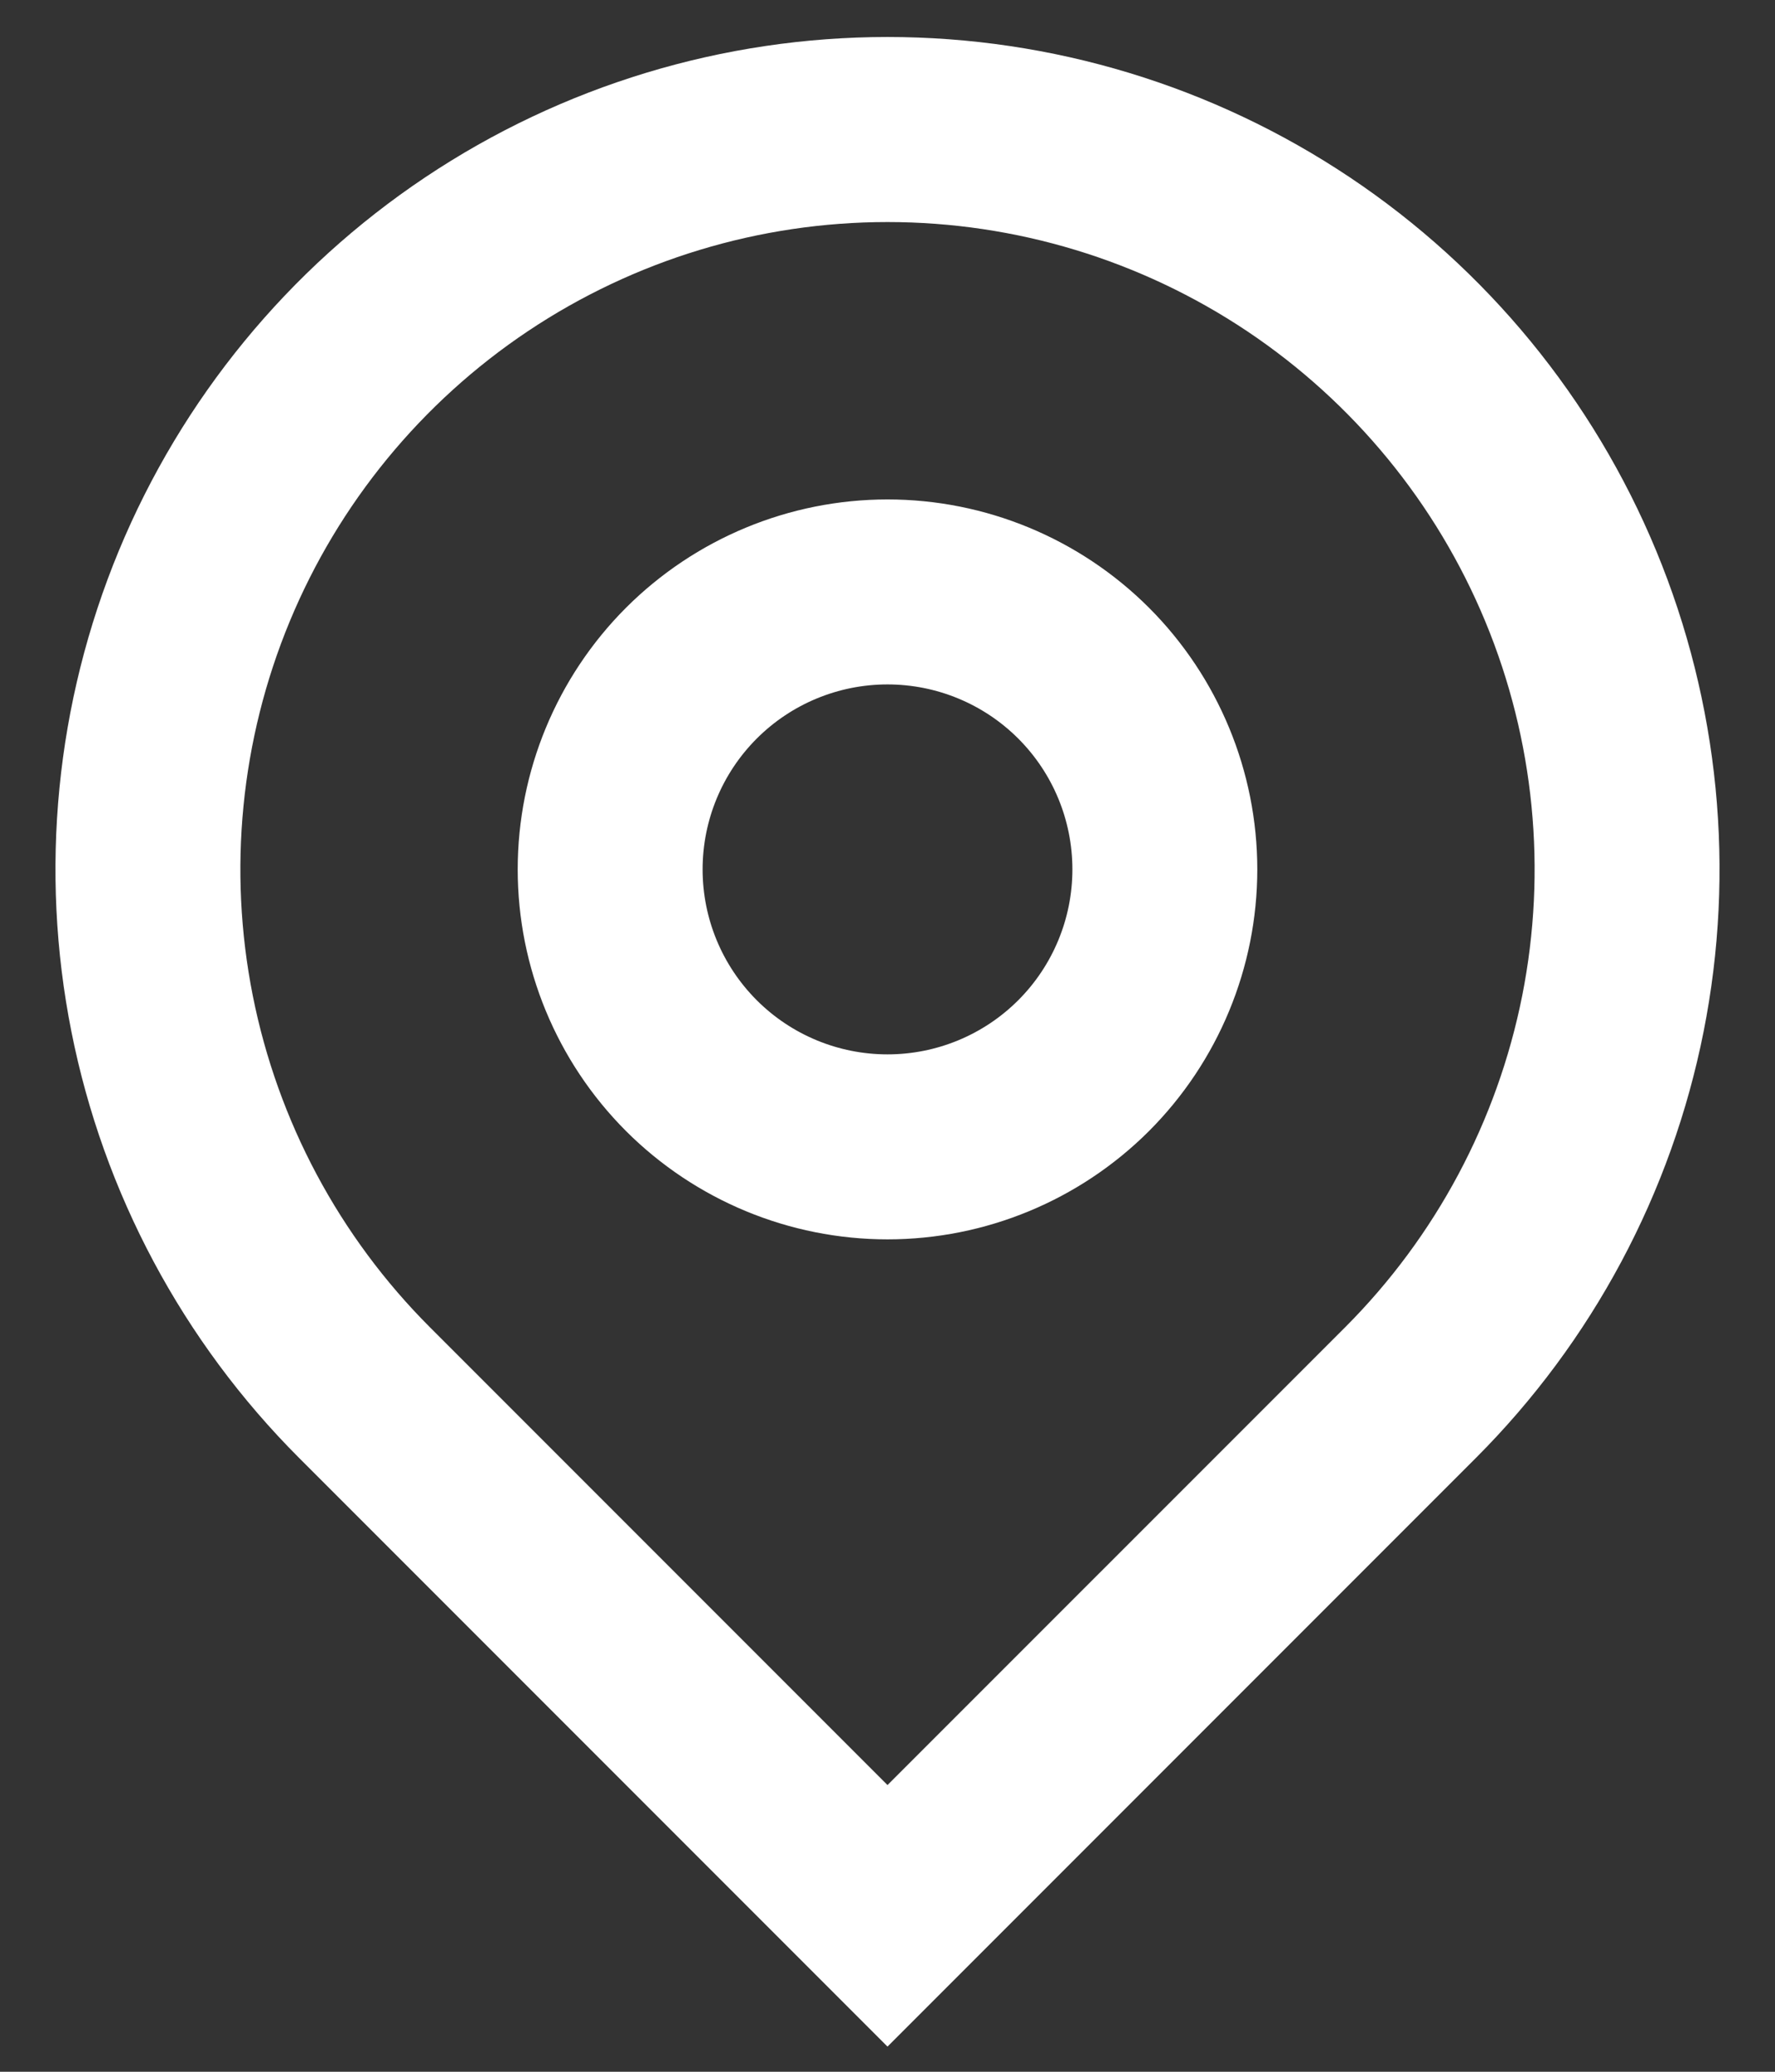 <svg width="24" height="28" viewBox="0 0 24 28" fill="none" xmlns="http://www.w3.org/2000/svg">
<rect x="0" y="0" width="24" height="28" fill="#333333" stroke="none"/>
<path d="M12 24.125L18.188 17.938C19.411 16.714 20.244 15.155 20.582 13.457C20.919 11.76 20.746 10.001 20.084 8.402C19.422 6.803 18.3 5.437 16.861 4.475C15.422 3.514 13.731 3.001 12 3.001C10.27 3.001 8.578 3.514 7.139 4.475C5.7 5.437 4.578 6.803 3.916 8.402C3.254 10.001 3.081 11.76 3.418 13.457C3.756 15.155 4.589 16.714 5.813 17.938L12 24.125ZM12 27.66L4.045 19.705C2.472 18.132 1.4 16.127 0.966 13.945C0.532 11.763 0.755 9.501 1.606 7.445C2.458 5.389 3.9 3.632 5.75 2.396C7.6 1.16 9.775 0.5 12 0.5C14.225 0.5 16.4 1.16 18.25 2.396C20.1 3.632 21.542 5.389 22.394 7.445C23.245 9.501 23.468 11.763 23.034 13.945C22.6 16.127 21.528 18.132 19.955 19.705L12 27.66ZM12 14.25C12.663 14.25 13.299 13.987 13.768 13.518C14.237 13.049 14.5 12.413 14.5 11.75C14.5 11.087 14.237 10.451 13.768 9.982C13.299 9.513 12.663 9.25 12 9.25C11.337 9.25 10.701 9.513 10.232 9.982C9.763 10.451 9.5 11.087 9.5 11.75C9.5 12.413 9.763 13.049 10.232 13.518C10.701 13.987 11.337 14.25 12 14.25ZM12 16.75C10.674 16.75 9.402 16.223 8.464 15.286C7.527 14.348 7 13.076 7 11.75C7 10.424 7.527 9.152 8.464 8.214C9.402 7.277 10.674 6.75 12 6.75C13.326 6.75 14.598 7.277 15.536 8.214C16.473 9.152 17 10.424 17 11.75C17 13.076 16.473 14.348 15.536 15.286C14.598 16.223 13.326 16.75 12 16.75Z" fill="white"/>
</svg>
